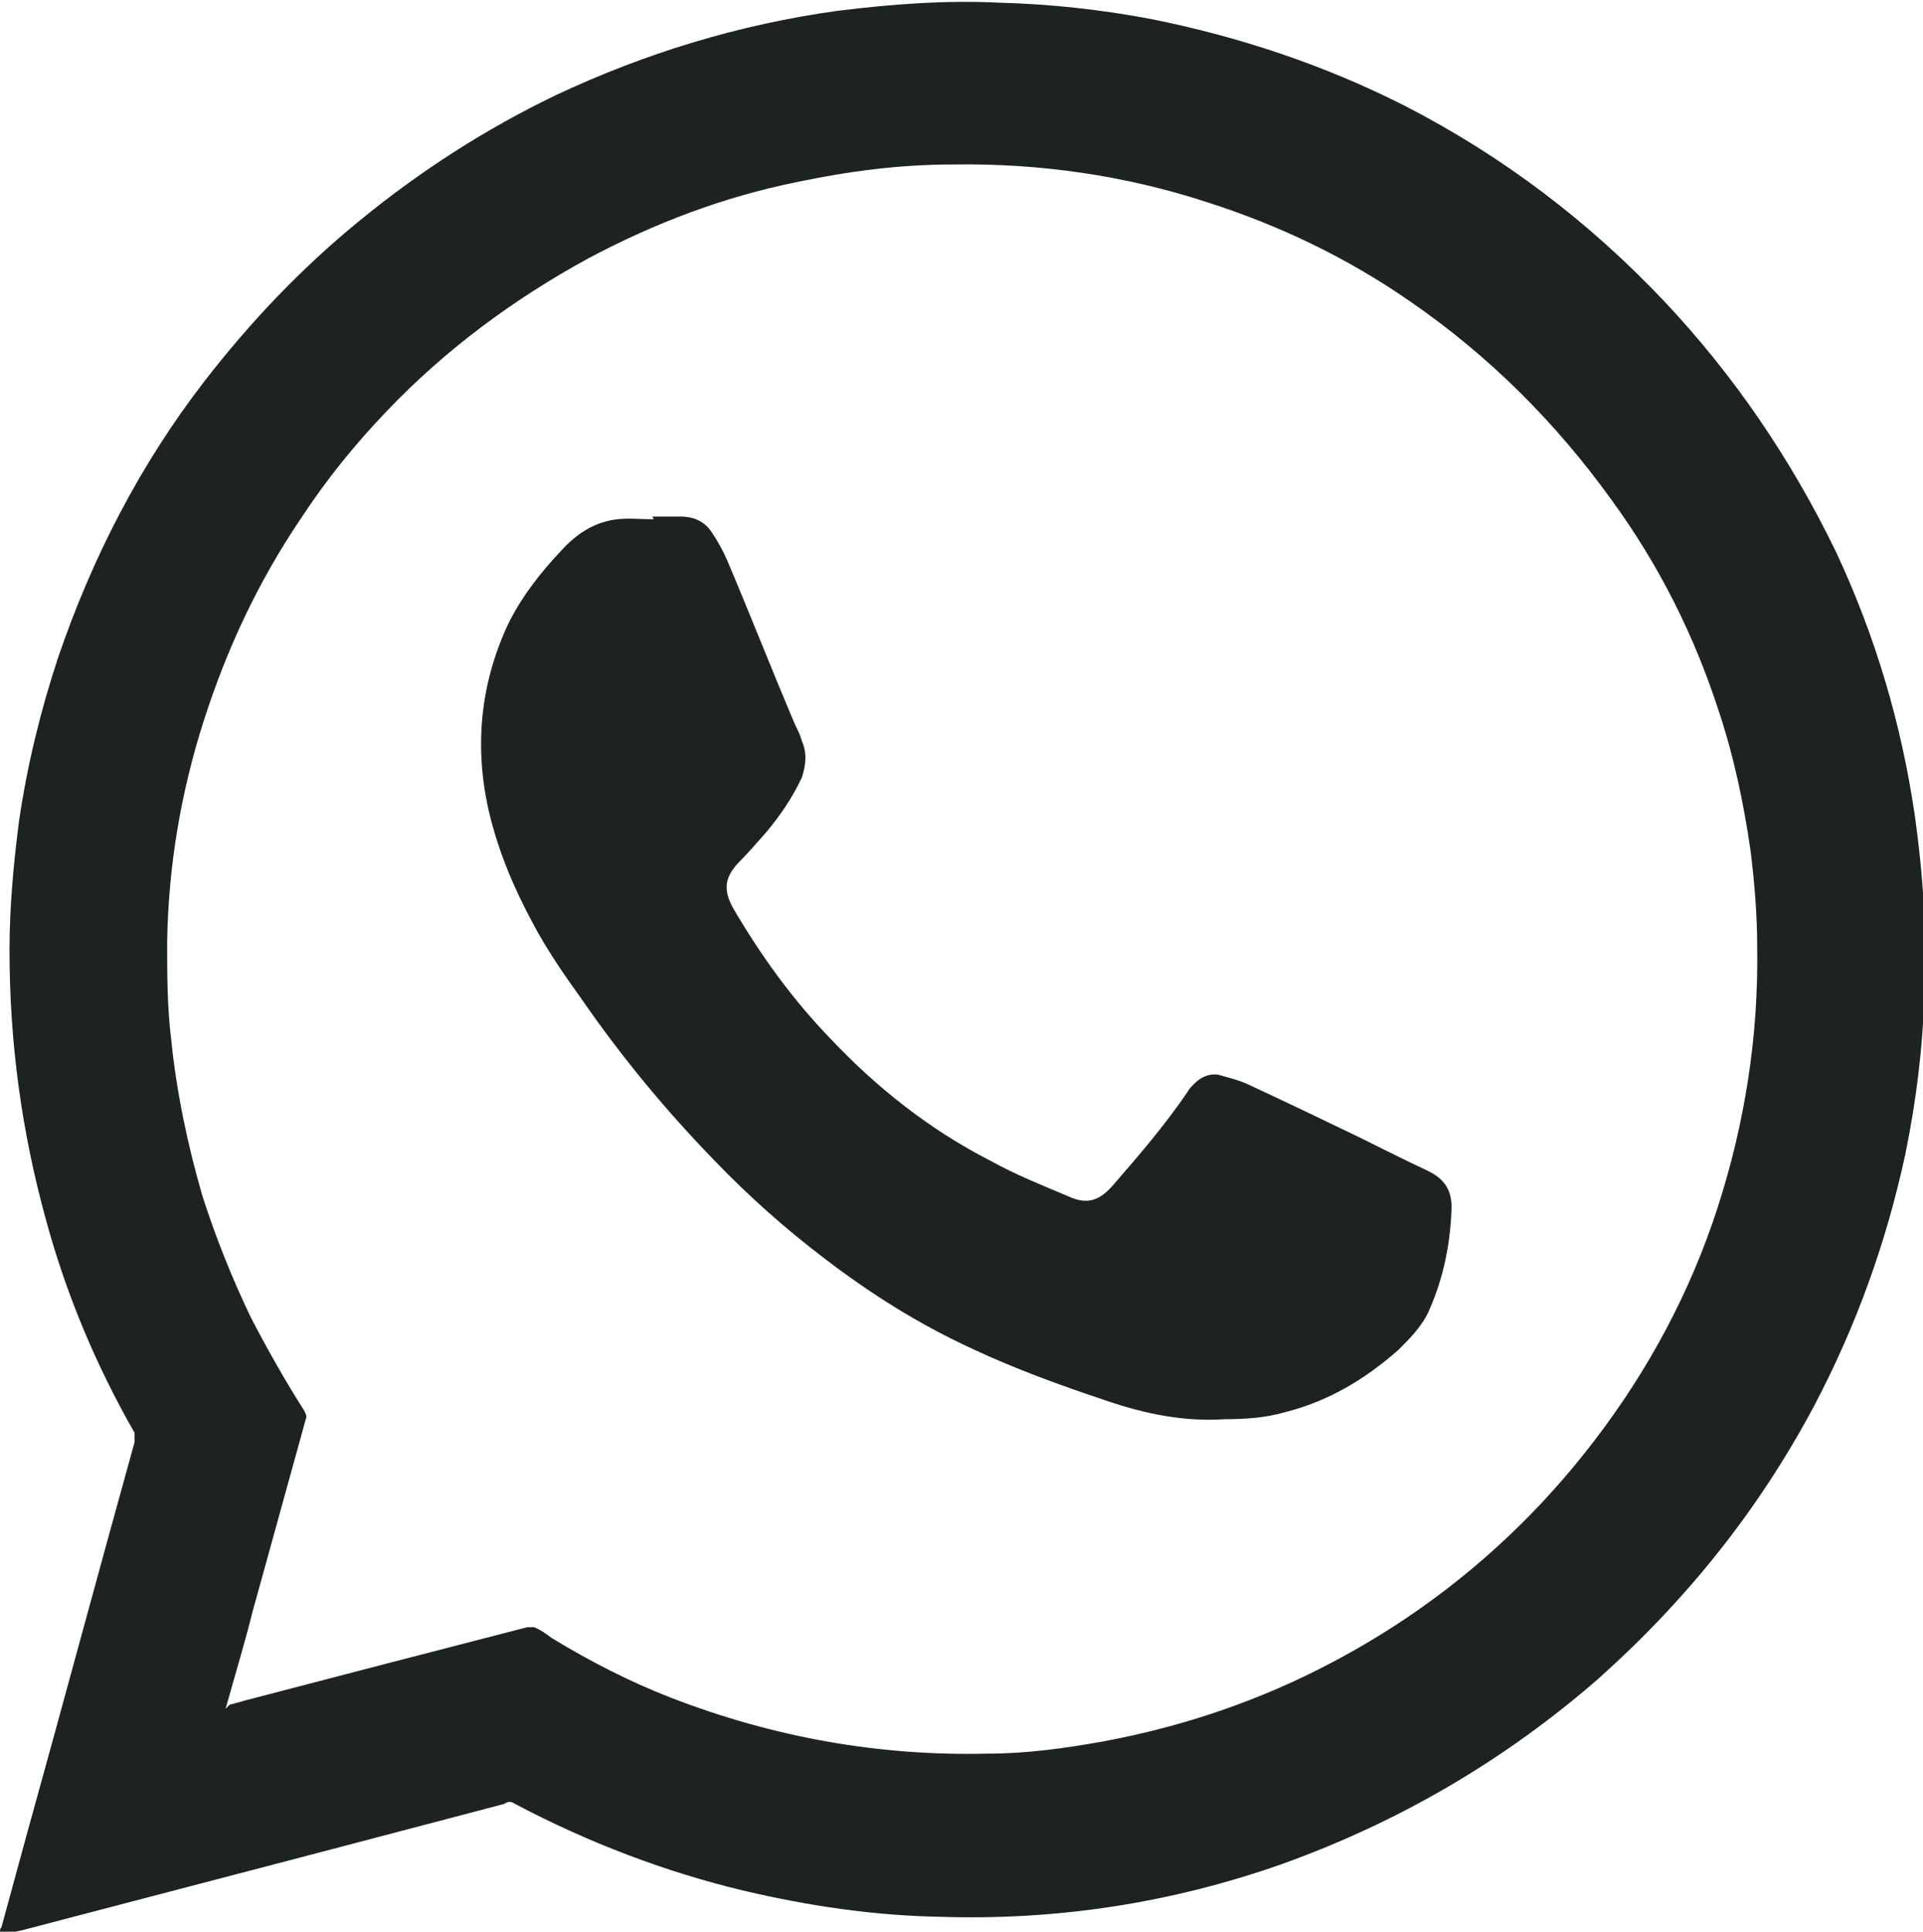 <?xml version="1.0" encoding="UTF-8"?>
<svg id="Layer_2" data-name="Layer 2" xmlns="http://www.w3.org/2000/svg" viewBox="0 0 14.15 14.21">
  <defs>
    <style>
      .cls-1 {
        fill: #1d2223;
        stroke-width: 0px;
      }
    </style>
  </defs>
  <g id="Layer_1-2" data-name="Layer 1">
    <g>
      <path class="cls-1" d="m0,14.21h0s0-.03.01-.03c.06-.22.12-.44.18-.66.27-.97.53-1.94.8-2.91,0-.03,0-.05,0-.07-.28-.49-.5-1.01-.65-1.56-.18-.65-.27-1.31-.27-1.99,0-.32.03-.64.07-.95.06-.41.16-.82.29-1.21.25-.73.6-1.41,1.07-2.02.34-.44.72-.84,1.15-1.19.44-.36.92-.67,1.44-.92.66-.31,1.35-.52,2.07-.62.4-.05.8-.08,1.2-.06.37.01.74.05,1.11.12.65.13,1.28.34,1.87.64.72.37,1.35.85,1.9,1.43.52.55.94,1.17,1.27,1.85.29.62.48,1.26.58,1.94.06.43.09.86.07,1.3-.01.4-.06.8-.14,1.19-.14.65-.36,1.26-.67,1.85-.41.77-.94,1.43-1.59,2.01-.69.6-1.46,1.05-2.32,1.36-.82.29-1.67.42-2.54.39-.48-.01-.95-.08-1.42-.19-.59-.14-1.16-.36-1.69-.64-.03-.02-.05-.02-.08,0-.46.12-.91.24-1.37.36-.73.19-1.45.38-2.18.57-.05.01-.09.02-.14.03Zm1.69-1.67s.08-.02.11-.03c.69-.18,1.38-.36,2.08-.54.02,0,.04,0,.05,0,.05.02.09.05.13.08.28.17.57.32.88.44.75.29,1.53.43,2.33.41.29,0,.57-.04.85-.09.59-.11,1.15-.3,1.68-.58.76-.4,1.41-.95,1.93-1.63.4-.52.71-1.1.91-1.72.2-.62.3-1.26.29-1.91,0-.24-.02-.48-.05-.72-.05-.34-.12-.68-.23-1.01-.18-.56-.44-1.08-.79-1.56-.41-.57-.9-1.06-1.48-1.46-.46-.32-.96-.56-1.49-.73-.61-.2-1.24-.29-1.88-.28-.39,0-.77.05-1.15.13-.54.11-1.04.3-1.53.56-.55.3-1.05.67-1.48,1.12-.24.25-.45.51-.64.8-.31.46-.54.95-.71,1.48-.17.53-.26,1.07-.27,1.62,0,.25,0,.49.03.73.04.39.12.77.23,1.15.1.31.22.61.36.9.12.23.25.46.39.68.01.02.02.04.01.06-.13.47-.26.94-.39,1.41-.06.24-.13.47-.2.72Z"/>
      <path class="cls-1" d="m4.8,3.8c.07,0,.14,0,.21,0,.1,0,.18.04.23.12.04.06.08.13.11.2.17.4.33.81.5,1.21.02.04.04.08.05.12.04.09.03.18,0,.27-.07.15-.16.28-.26.4-.07.08-.14.16-.21.23-.1.11-.11.2-.03.34.2.34.43.66.71.95.34.36.73.67,1.18.9.18.1.38.18.57.26.13.06.22.04.32-.07.2-.23.39-.45.56-.7.01-.02.03-.04.05-.06.05-.05.12-.08.19-.06.07.02.15.04.21.07.28.13.55.26.82.39.16.08.32.16.49.24.13.06.19.15.18.3-.01.25-.06.49-.16.72-.05.12-.14.21-.23.3-.25.22-.52.38-.84.46-.14.04-.29.05-.44.05-.3.02-.59-.04-.88-.14-.33-.11-.66-.23-.98-.38-.39-.18-.74-.4-1.08-.66-.29-.22-.56-.46-.81-.72-.36-.37-.69-.77-.98-1.19-.13-.18-.26-.37-.36-.56-.14-.26-.25-.52-.32-.81-.11-.47-.07-.93.13-1.37.1-.21.24-.39.4-.56.11-.12.24-.21.41-.23.09-.01.18,0,.27,0h0Z"/>
    </g>
  </g>
</svg>